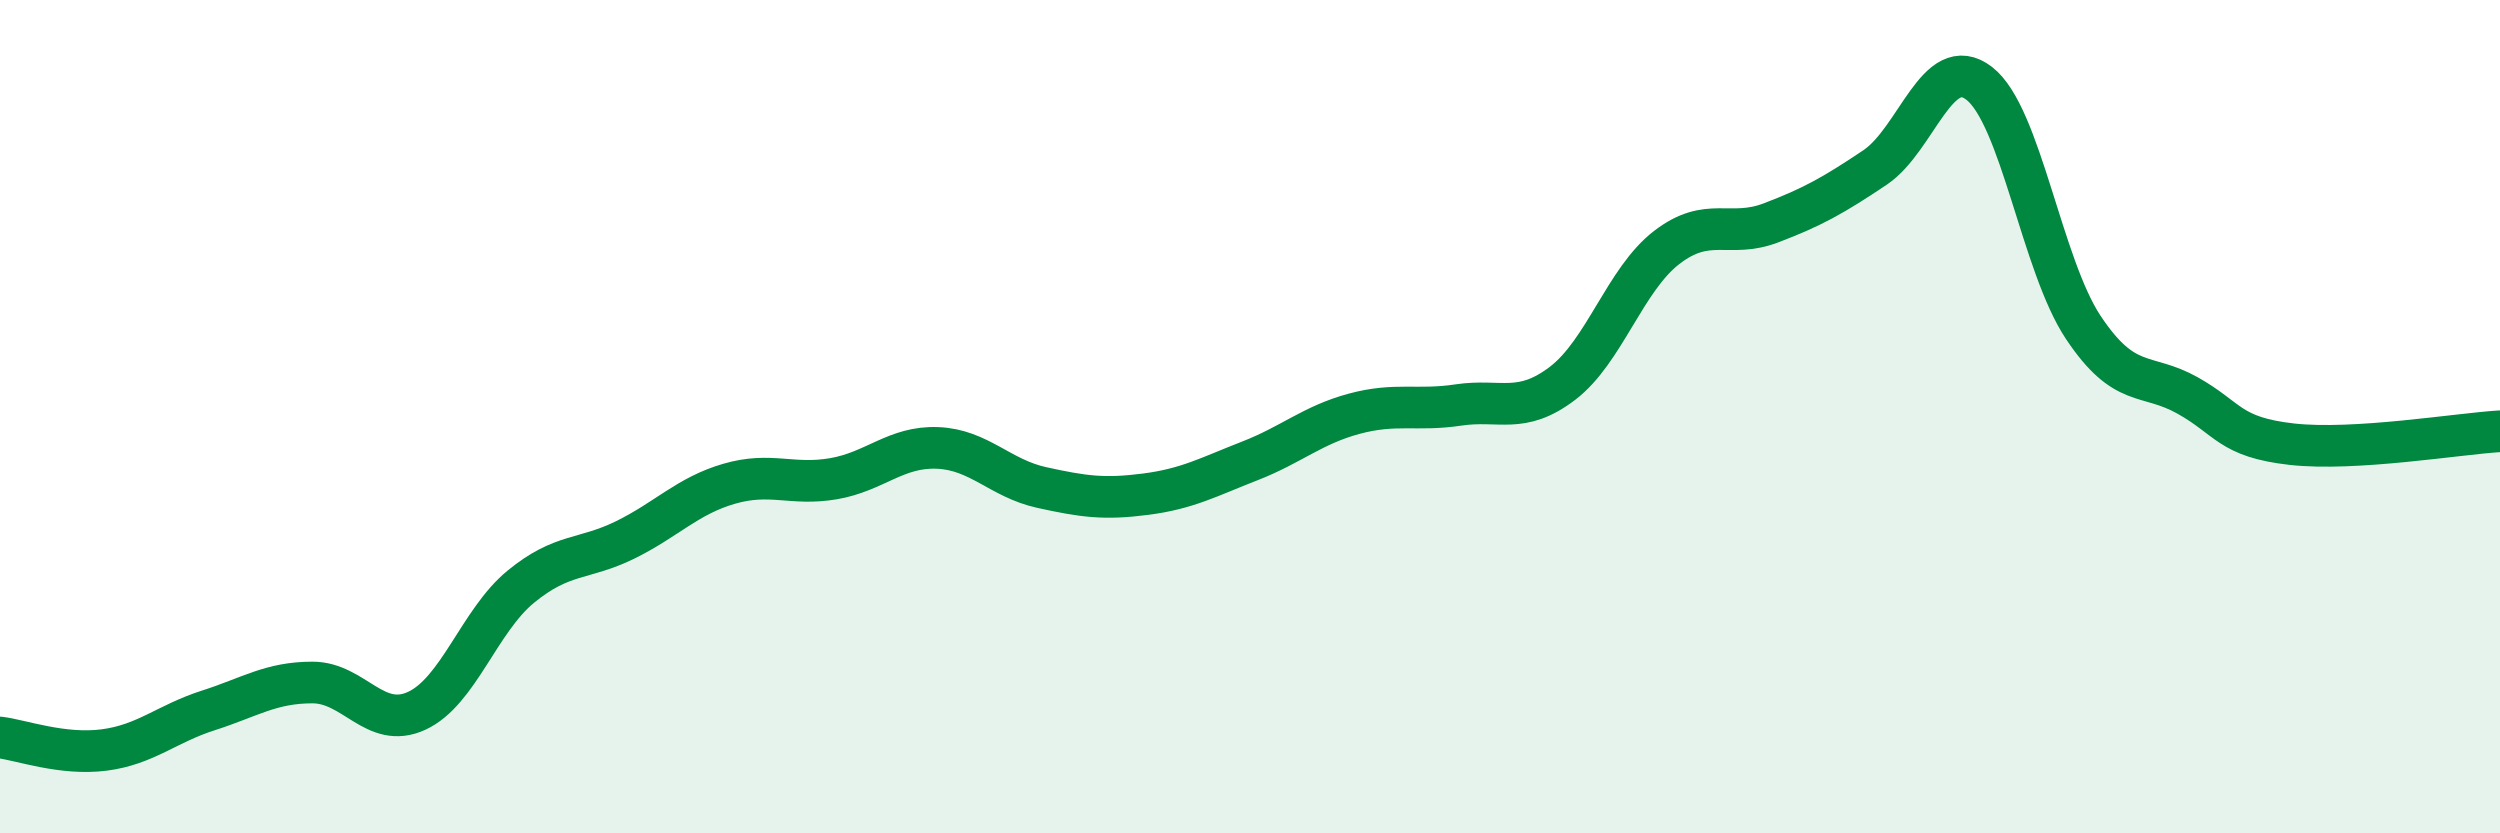 
    <svg width="60" height="20" viewBox="0 0 60 20" xmlns="http://www.w3.org/2000/svg">
      <path
        d="M 0,17.7 C 0.5,17.76 1.5,18.13 2.5,18 C 3.5,17.87 4,17.37 5,17.05 C 6,16.73 6.5,16.38 7.5,16.38 C 8.5,16.38 9,17.52 10,17.06 C 11,16.6 11.5,14.9 12.5,14.08 C 13.5,13.26 14,13.45 15,12.96 C 16,12.47 16.5,11.9 17.5,11.61 C 18.5,11.32 19,11.66 20,11.49 C 21,11.32 21.5,10.71 22.5,10.75 C 23.5,10.79 24,11.48 25,11.7 C 26,11.92 26.5,11.99 27.5,11.86 C 28.5,11.73 29,11.45 30,11.06 C 31,10.67 31.5,10.2 32.5,9.93 C 33.5,9.66 34,9.87 35,9.72 C 36,9.57 36.5,9.96 37.5,9.2 C 38.5,8.44 39,6.71 40,5.94 C 41,5.17 41.5,5.73 42.5,5.35 C 43.5,4.97 44,4.69 45,4.02 C 46,3.35 46.5,1.23 47.5,2 C 48.5,2.77 49,6.36 50,7.86 C 51,9.36 51.5,8.93 52.5,9.49 C 53.5,10.05 53.5,10.49 55,10.66 C 56.5,10.83 59,10.41 60,10.35L60 20L0 20Z"
        fill="#008740"
        opacity="0.1"
        stroke-linecap="round"
        stroke-linejoin="round"
      />
      <path
        d="M 0,17.7 C 0.5,17.76 1.5,18.13 2.5,18 C 3.5,17.87 4,17.37 5,17.05 C 6,16.73 6.5,16.38 7.5,16.38 C 8.5,16.38 9,17.52 10,17.06 C 11,16.6 11.5,14.9 12.5,14.08 C 13.5,13.26 14,13.45 15,12.96 C 16,12.47 16.5,11.9 17.5,11.61 C 18.5,11.32 19,11.66 20,11.49 C 21,11.32 21.5,10.71 22.5,10.75 C 23.5,10.79 24,11.48 25,11.7 C 26,11.92 26.5,11.99 27.5,11.86 C 28.5,11.73 29,11.45 30,11.06 C 31,10.67 31.5,10.2 32.5,9.93 C 33.5,9.66 34,9.87 35,9.72 C 36,9.57 36.5,9.96 37.5,9.2 C 38.5,8.44 39,6.71 40,5.94 C 41,5.17 41.5,5.73 42.5,5.35 C 43.5,4.97 44,4.69 45,4.02 C 46,3.35 46.5,1.23 47.5,2 C 48.5,2.77 49,6.36 50,7.86 C 51,9.36 51.5,8.93 52.5,9.49 C 53.5,10.05 53.5,10.49 55,10.66 C 56.5,10.83 59,10.41 60,10.35"
        stroke="#008740"
        stroke-width="1"
        fill="none"
        stroke-linecap="round"
        stroke-linejoin="round"
      />
    </svg>
  